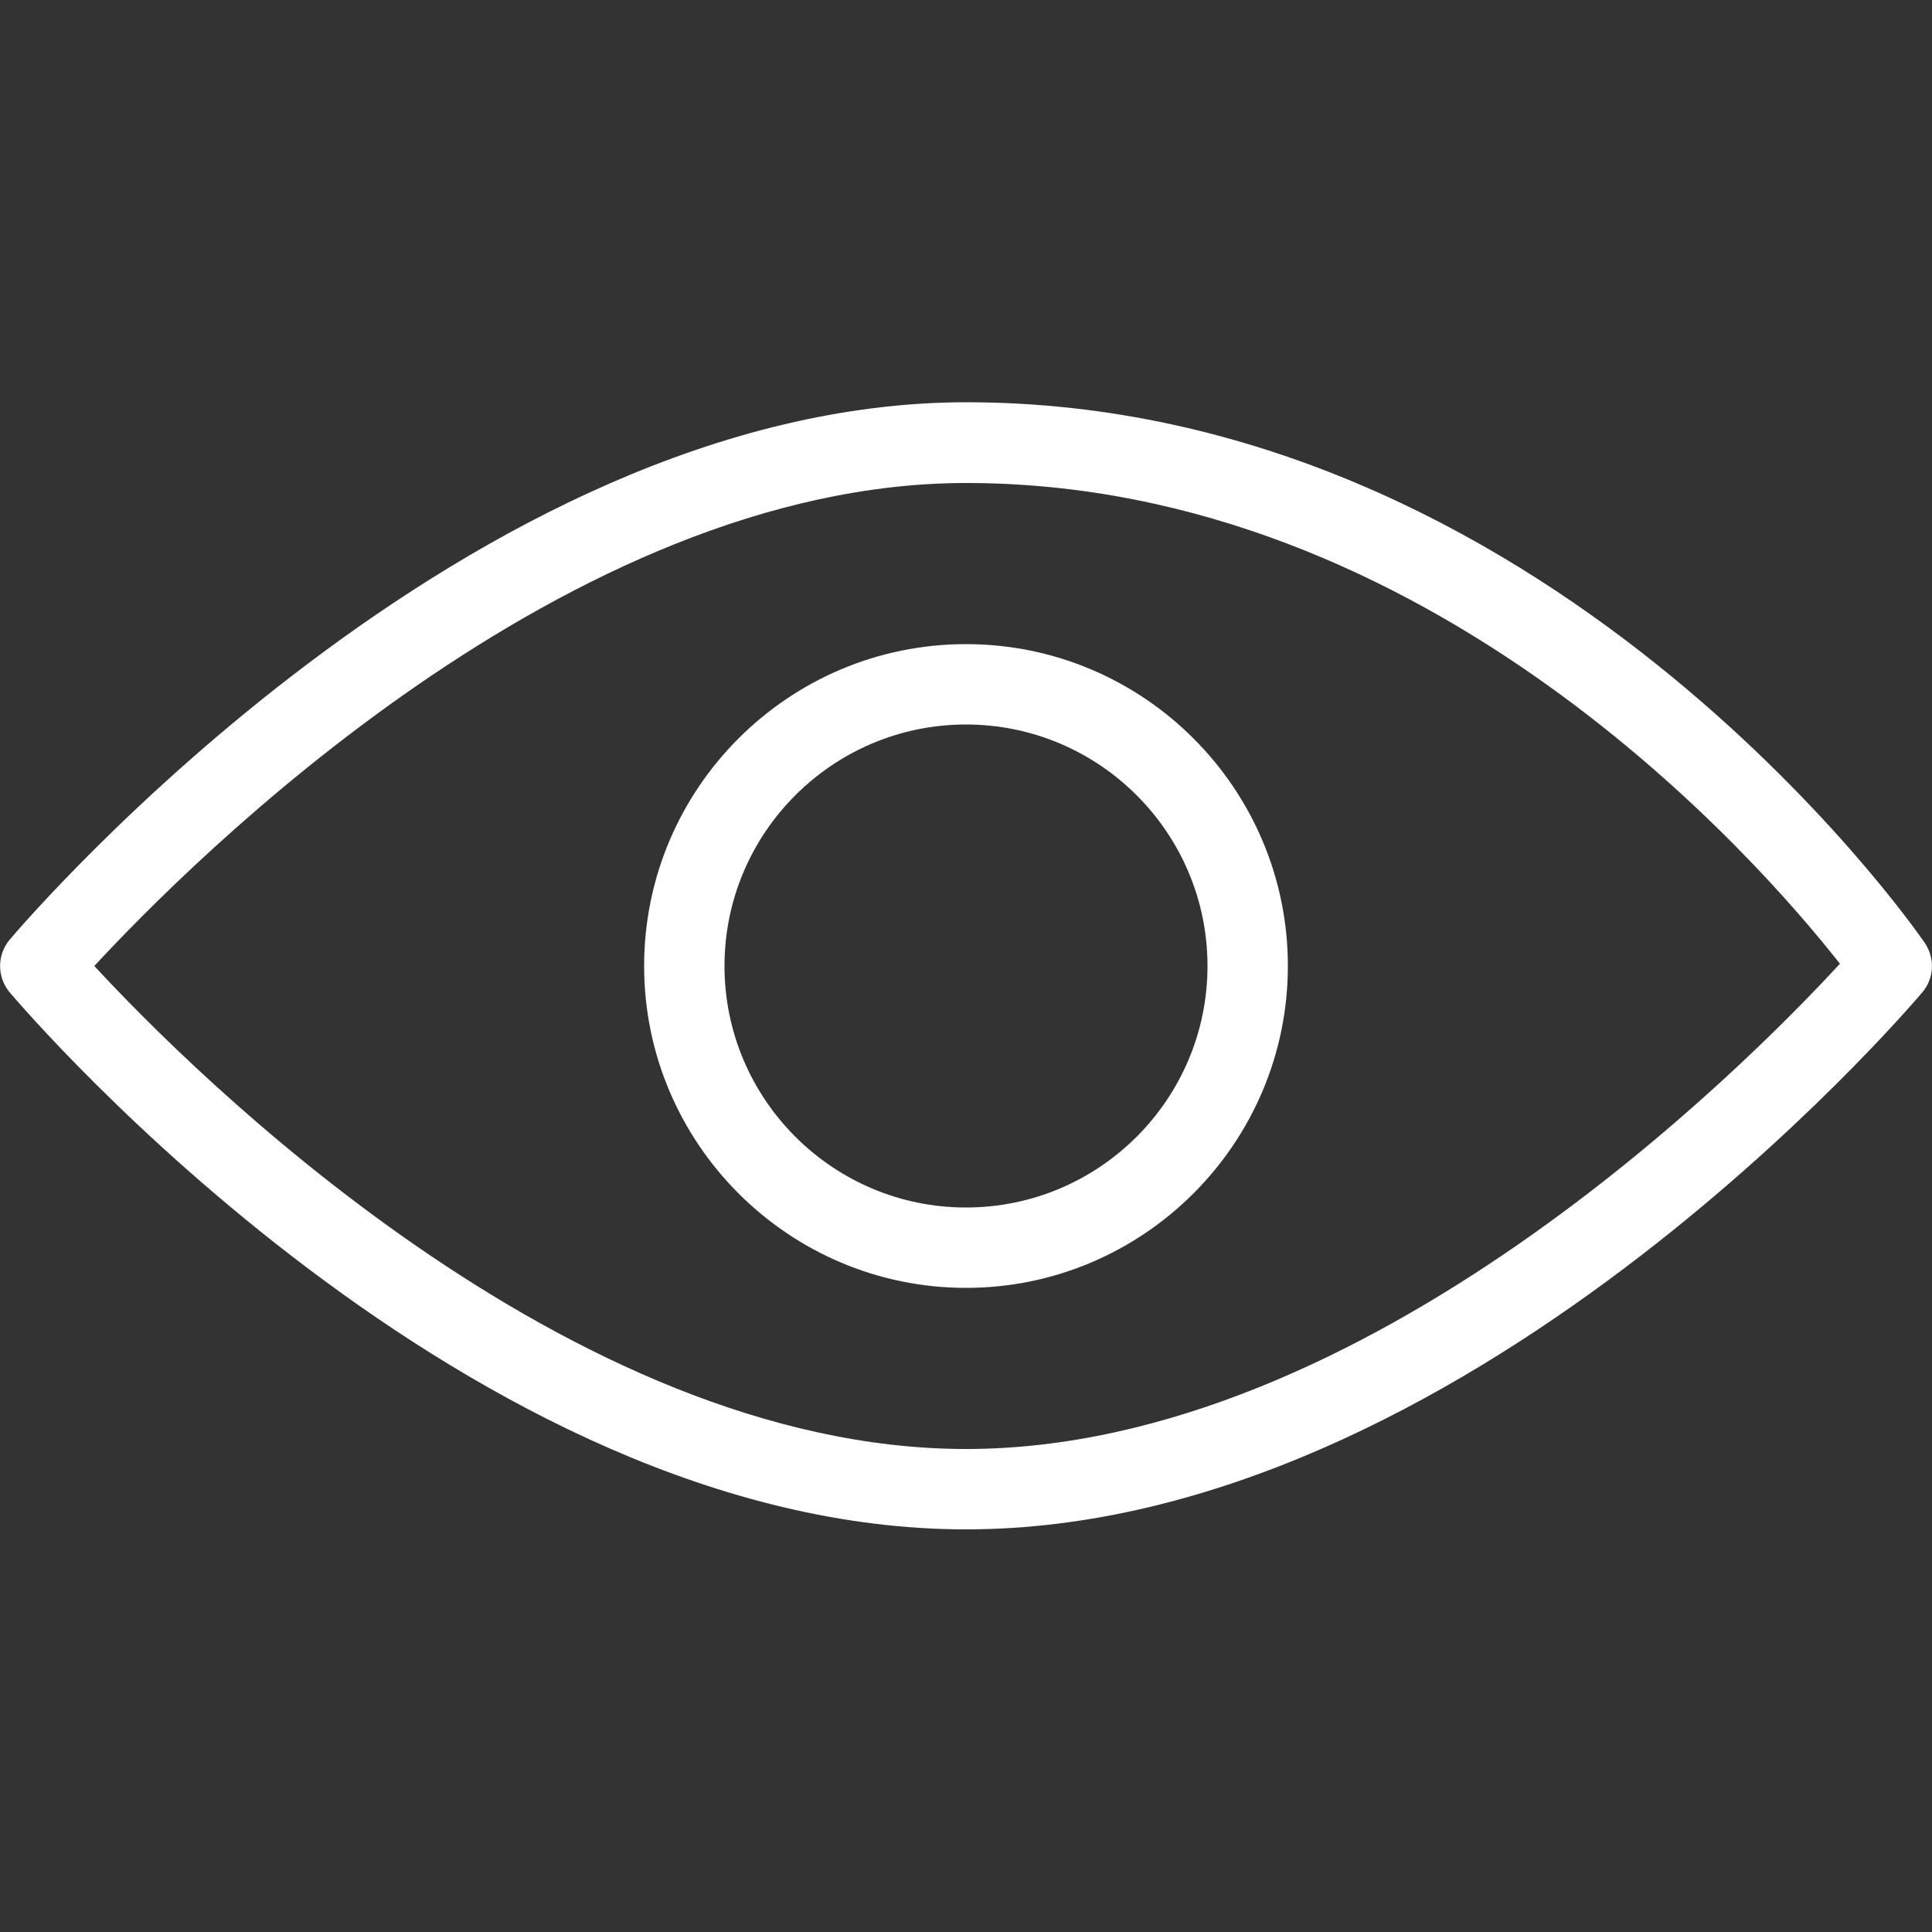 <?xml version="1.0" encoding="utf-8"?>
<!-- Generator: Adobe Illustrator 25.1.0, SVG Export Plug-In . SVG Version: 6.00 Build 0)  -->
<svg version="1.1" id="Capa_1" xmlns="http://www.w3.org/2000/svg" xmlns:xlink="http://www.w3.org/1999/xlink" x="0px" y="0px"
	 viewBox="0 0 512 512" style="enable-background:new 0 0 512 512;" xml:space="preserve">
<rect x="0" y="0" width="512" height="512" fill="#333333" stroke="none"/>
<style type="text/css">
	.st0{fill:#FFFFFF;}
</style>
<g>
	<g>
		<path class="st0" d="M510.1,249.9c-4-5.9-100.9-143.3-254.1-143.3C124.6,106.7,7.4,243.3,2.5,249.1c-3.3,4-3.3,9.8,0,13.8
			c4.9,5.8,122,142.4,253.5,142.4s248.6-136.6,253.5-142.4C512.6,259.2,512.8,253.9,510.1,249.9z M256,384
			C150.6,384,50.4,283.5,25,256c25.4-27.5,125.5-128,231-128c123.3,0,210.3,100.3,231.6,127.4C463,282.1,362.3,384,256,384z"/>
	</g>
</g>
<g>
	<g>
		<path class="st0" d="M256,170.7c-47.1,0-85.3,38.3-85.3,85.3s38.3,85.3,85.3,85.3s85.3-38.3,85.3-85.3S303.1,170.7,256,170.7z
			 M256,320c-35.3,0-64-28.7-64-64s28.7-64,64-64s64,28.7,64,64S291.3,320,256,320z"/>
	</g>
</g>
</svg>
